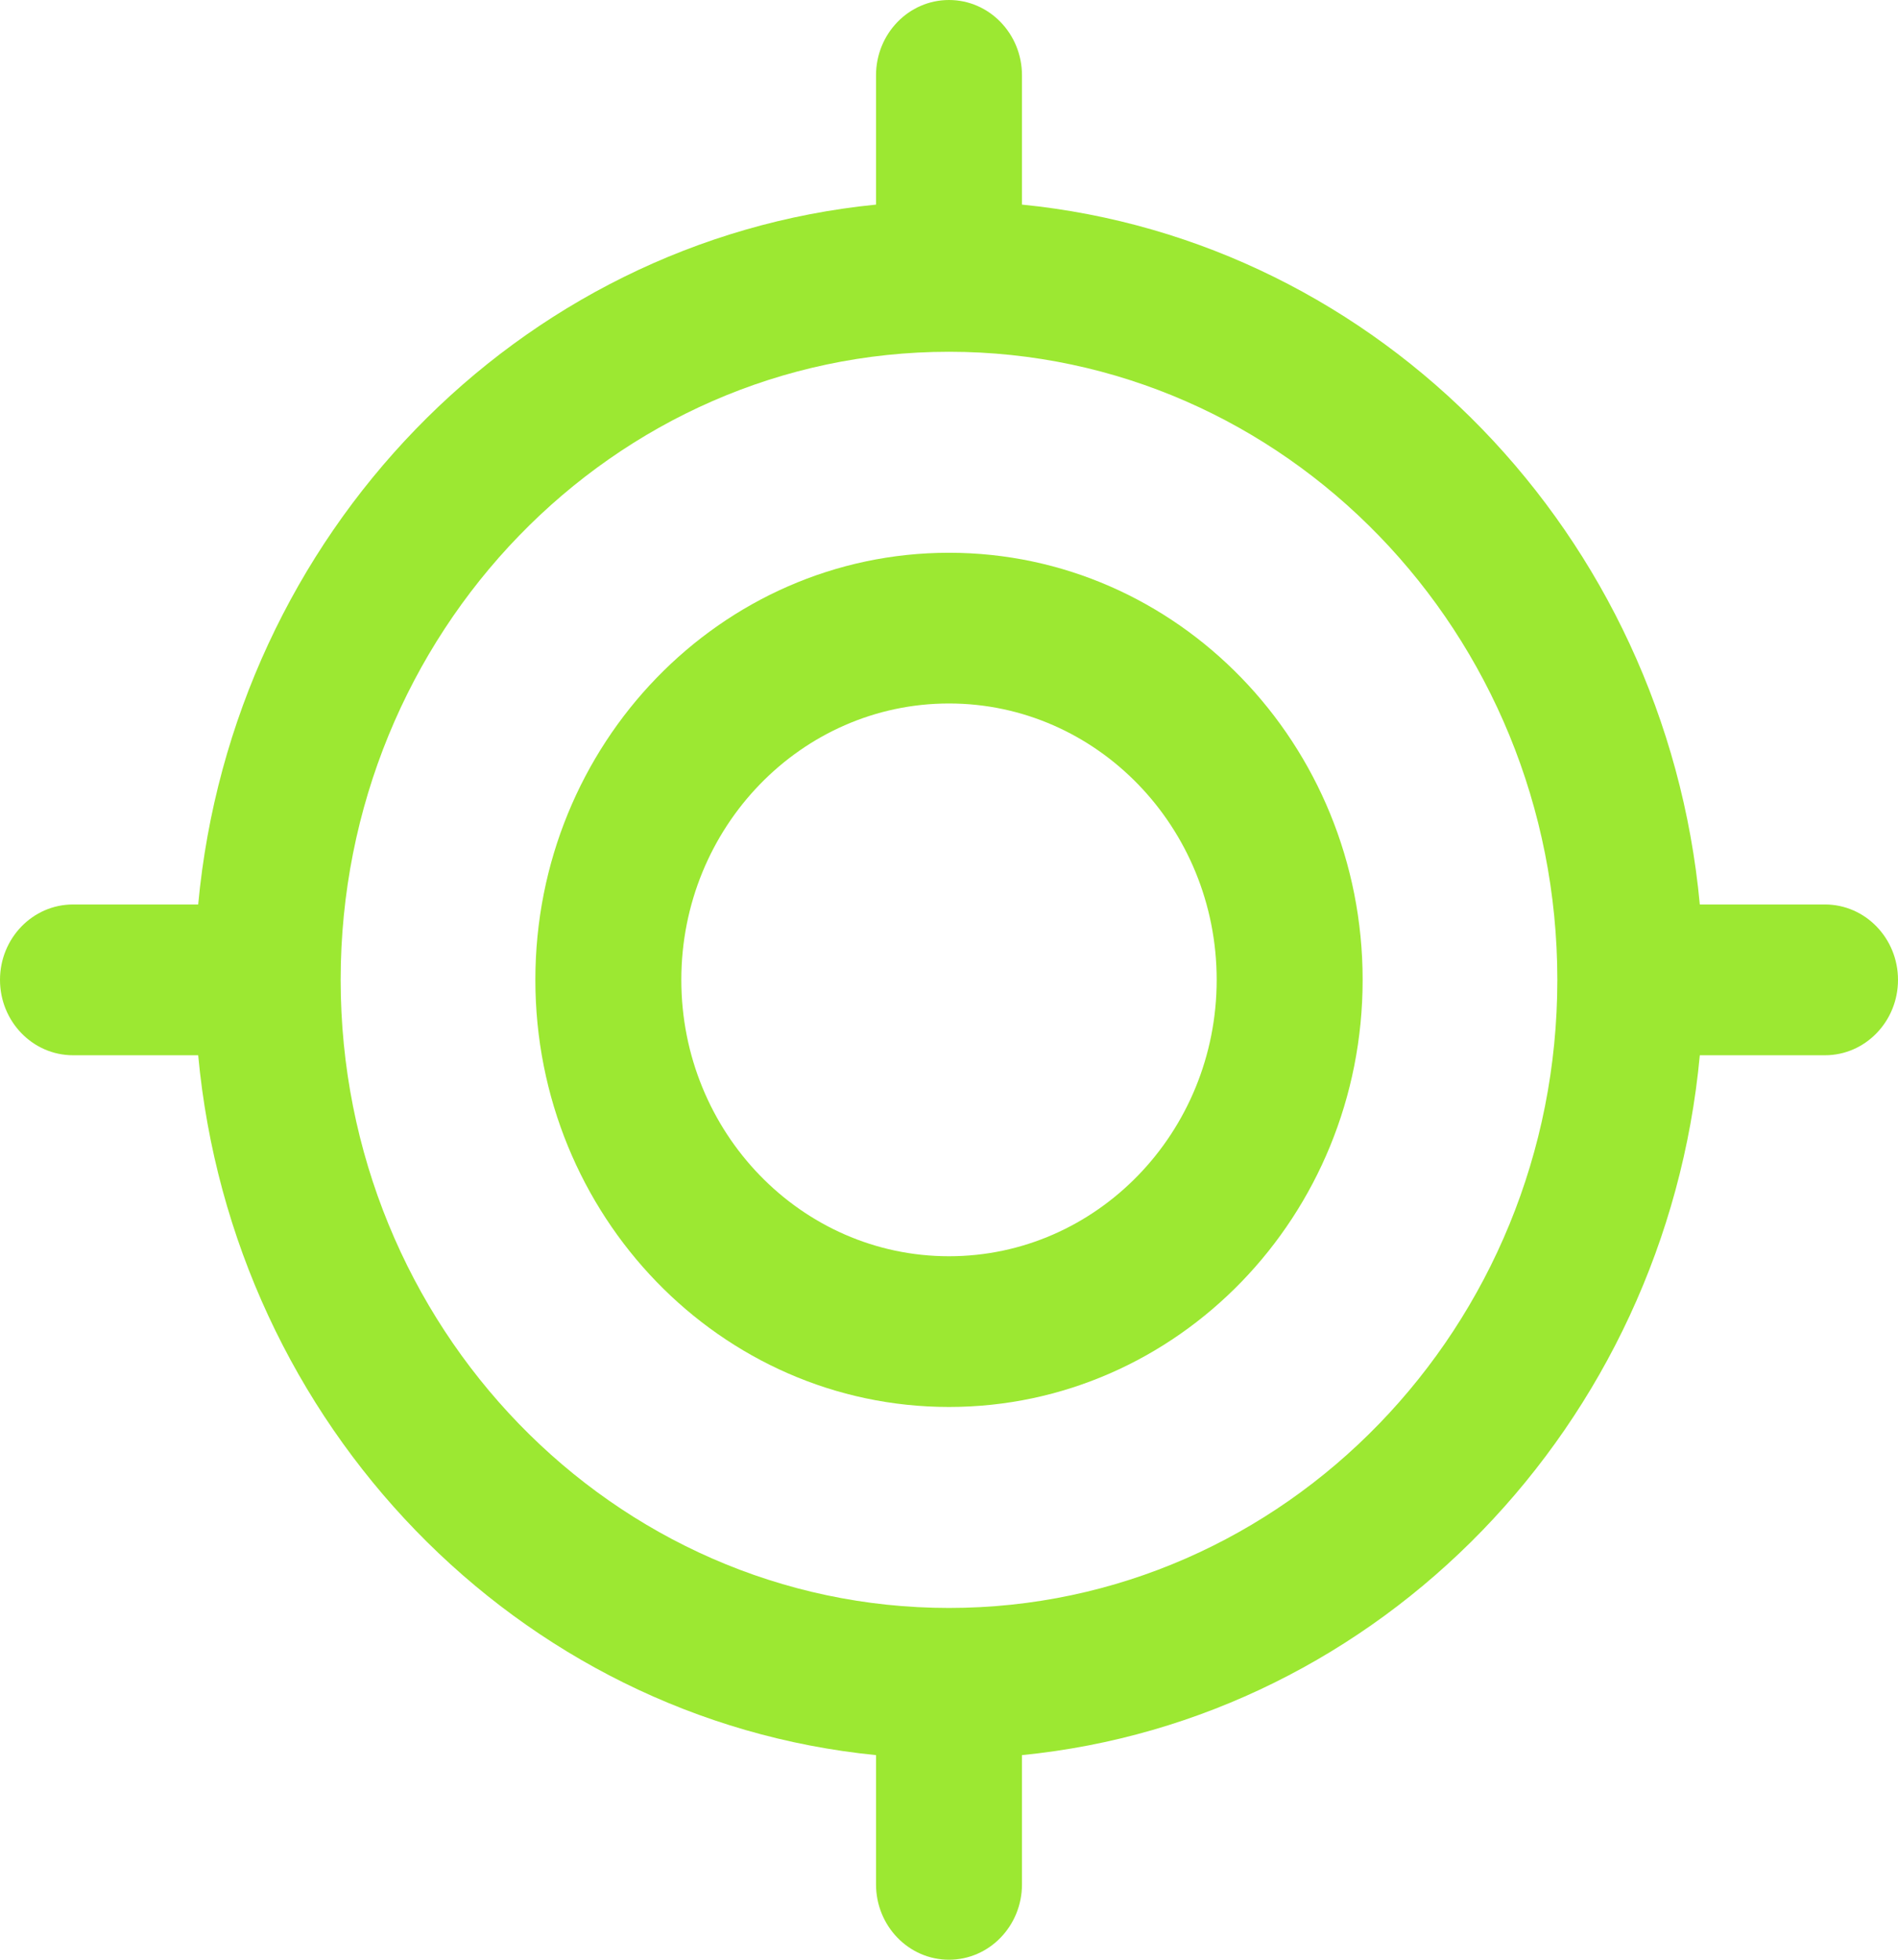 <?xml version="1.0" encoding="UTF-8"?> <svg xmlns="http://www.w3.org/2000/svg" width="31" height="32" viewBox="0 0 31 32" fill="none"><path fill-rule="evenodd" clip-rule="evenodd" d="M15.5 9.026C11.771 9.026 8.744 12.15 8.744 16C8.744 19.85 11.771 22.974 15.5 22.974C19.23 22.974 22.256 19.85 22.256 16C22.256 12.15 19.23 9.026 15.5 9.026ZM15.5 11.487C17.913 11.487 19.872 13.509 19.872 16C19.872 18.491 17.913 20.513 15.5 20.513C13.087 20.513 11.128 18.491 11.128 16C11.128 13.509 13.087 11.487 15.5 11.487Z" fill="#9CE832"></path><path fill-rule="evenodd" clip-rule="evenodd" d="M14.308 3.341C8.457 3.922 3.799 8.732 3.237 14.769H1.192C0.534 14.769 0 15.321 0 16C0 16.679 0.534 17.231 1.192 17.231H3.237C3.799 23.27 8.459 28.078 14.308 28.659V30.769C14.308 31.449 14.842 32 15.5 32C16.158 32 16.692 31.449 16.692 30.769V28.659C22.543 28.078 27.201 23.268 27.763 17.231H29.808C30.466 17.231 31 16.679 31 16C31 15.321 30.466 14.769 29.808 14.769H27.763C27.201 8.73 22.541 3.922 16.692 3.341V1.231C16.692 0.551 16.158 0 15.5 0C14.842 0 14.308 0.551 14.308 1.231V3.341ZM15.5 5.744C20.983 5.744 25.436 10.34 25.436 16C25.436 21.66 20.983 26.256 15.5 26.256C10.017 26.256 5.564 21.66 5.564 16C5.564 10.34 10.017 5.744 15.5 5.744Z" fill="#9CE832"></path></svg> 